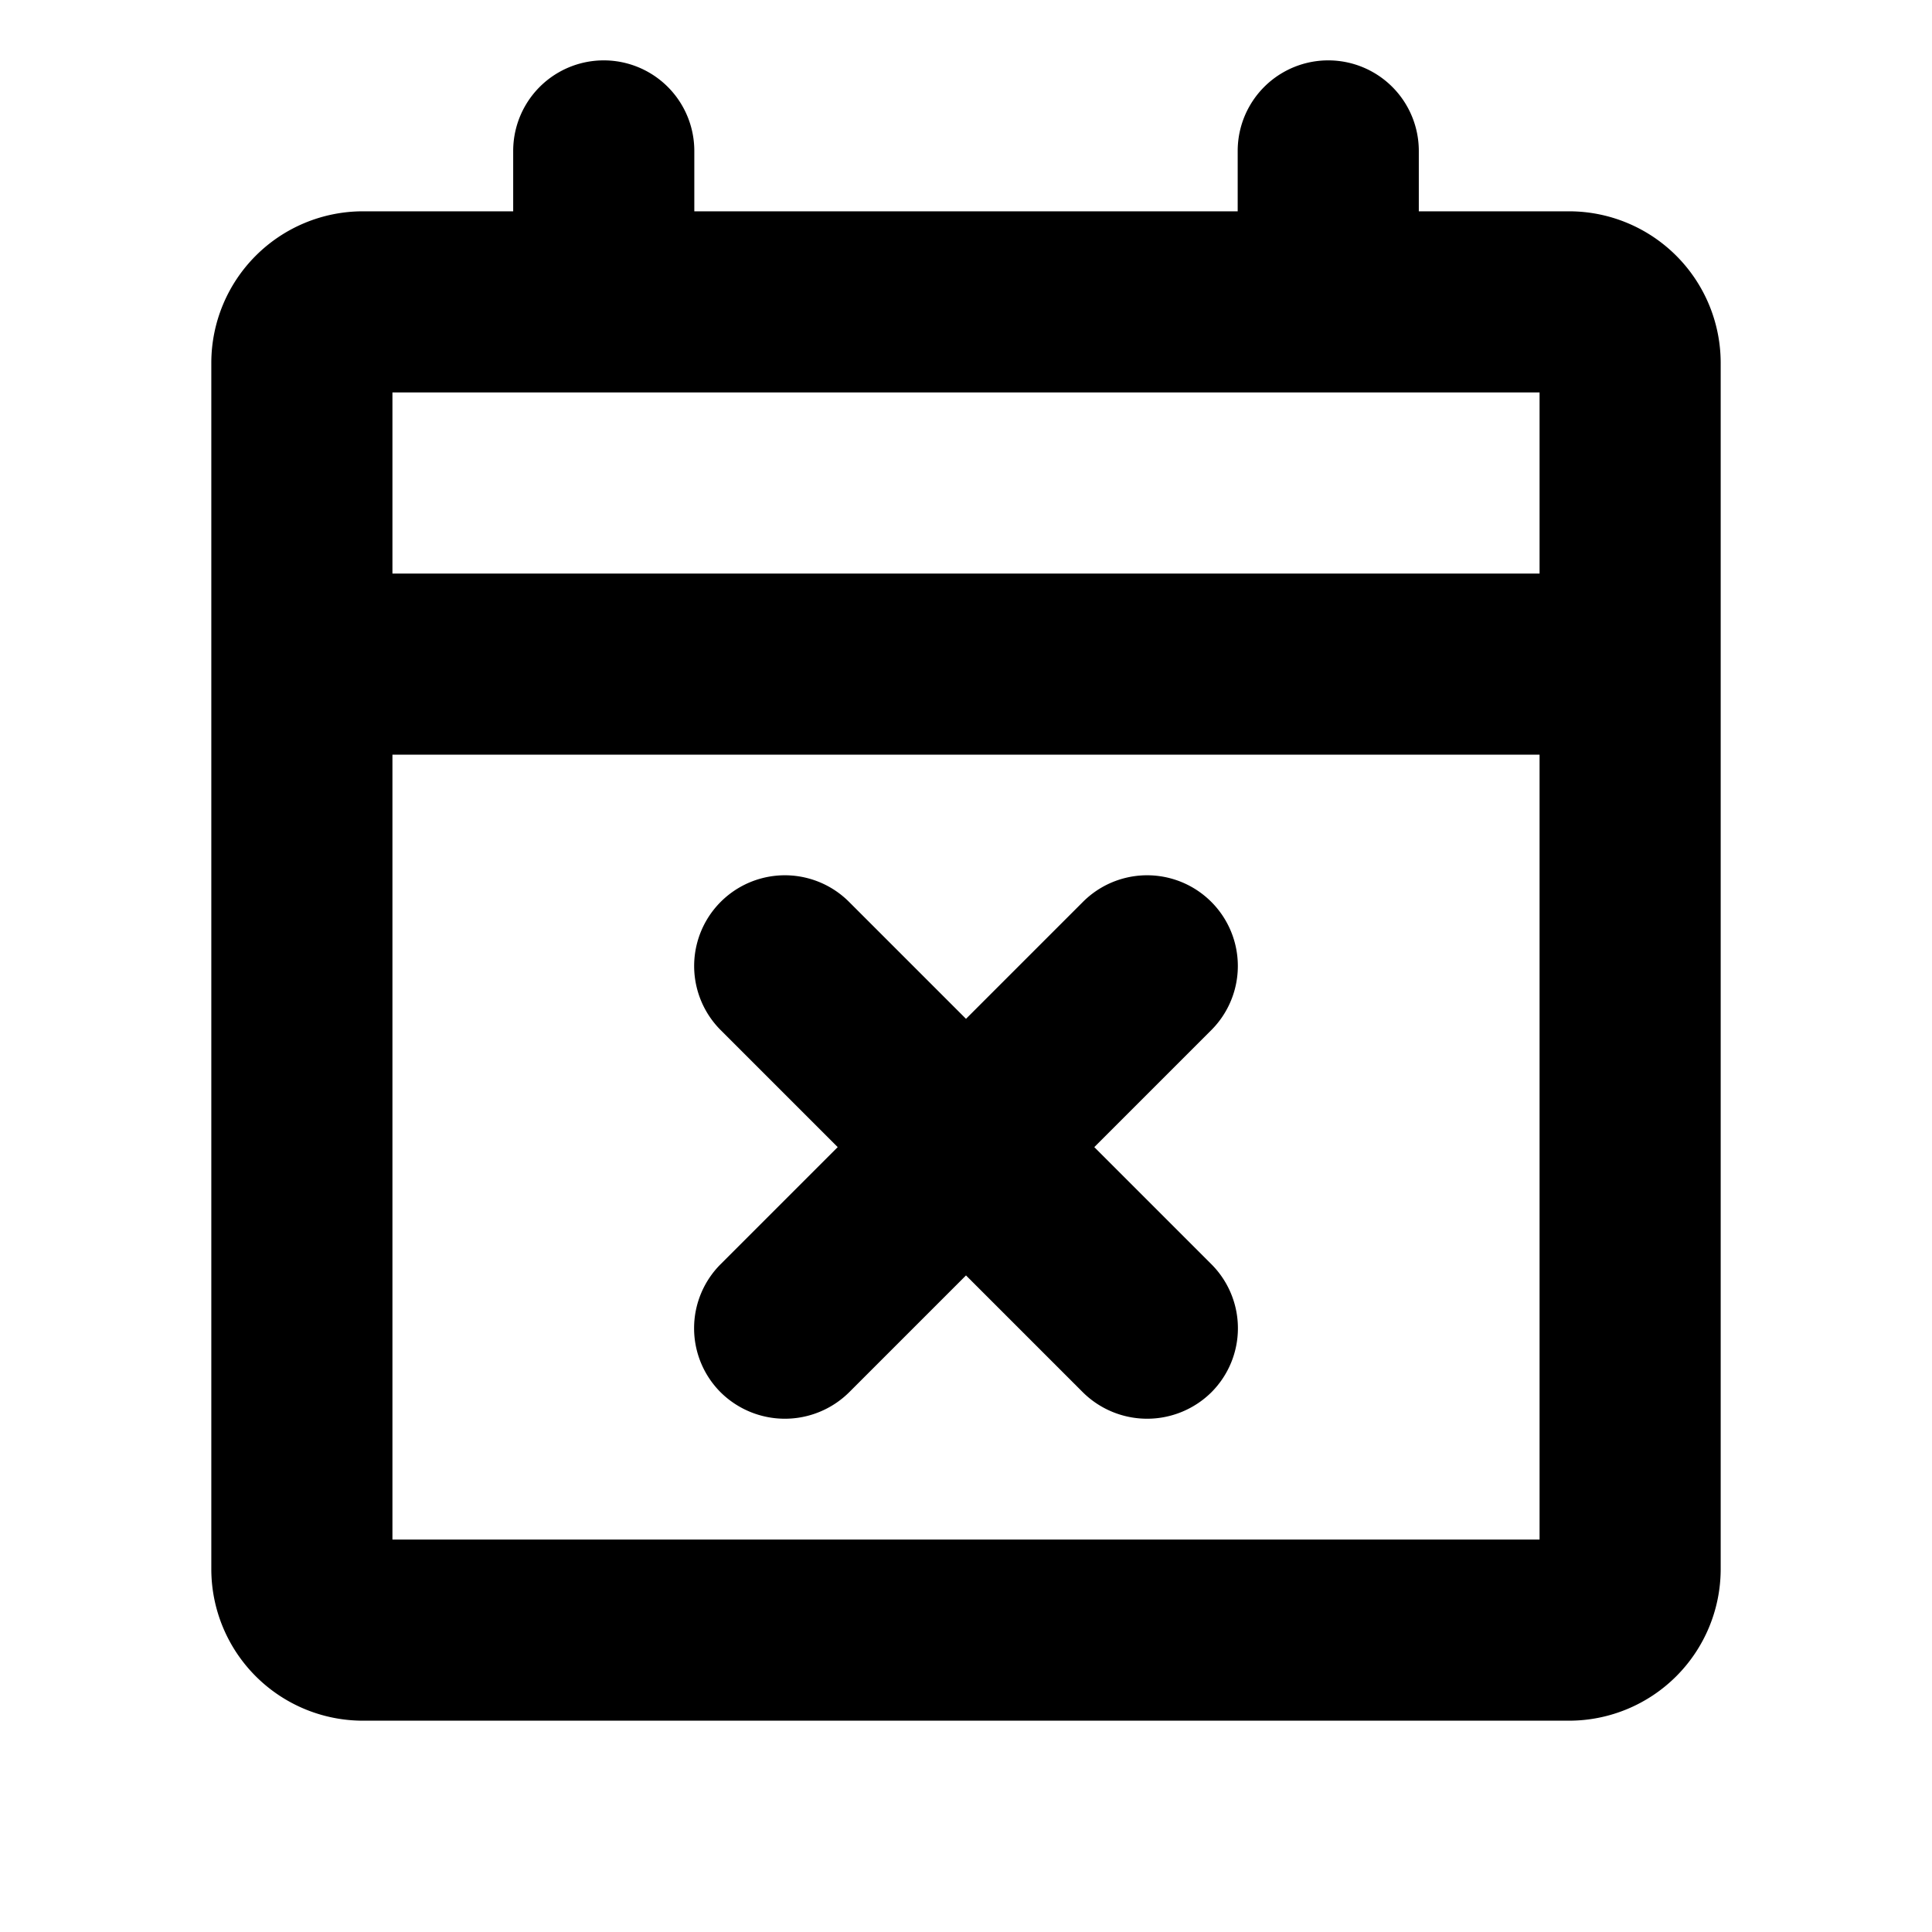 <svg xmlns="http://www.w3.org/2000/svg" viewBox="0 0 256 256" fill="currentColor"><path d="M160.5,136.5,145,152l15.5,15.5a12,12,0,0,1,0,17,12.1,12.1,0,0,1-17,0L128,169l-15.5,15.5a12.1,12.1,0,0,1-17,0,12,12,0,0,1,0-17L111,152,95.5,136.5a12,12,0,0,1,17-17L128,135l15.5-15.5a12,12,0,0,1,17,17ZM228,48V208a20.1,20.1,0,0,1-20,20H48a20.1,20.1,0,0,1-20-20V48A20.1,20.1,0,0,1,48,28H68V20a12,12,0,0,1,24,0v8h72V20a12,12,0,0,1,24,0v8h20A20.1,20.1,0,0,1,228,48ZM52,52V76H204V52ZM204,204V100H52V204Z"/></svg>